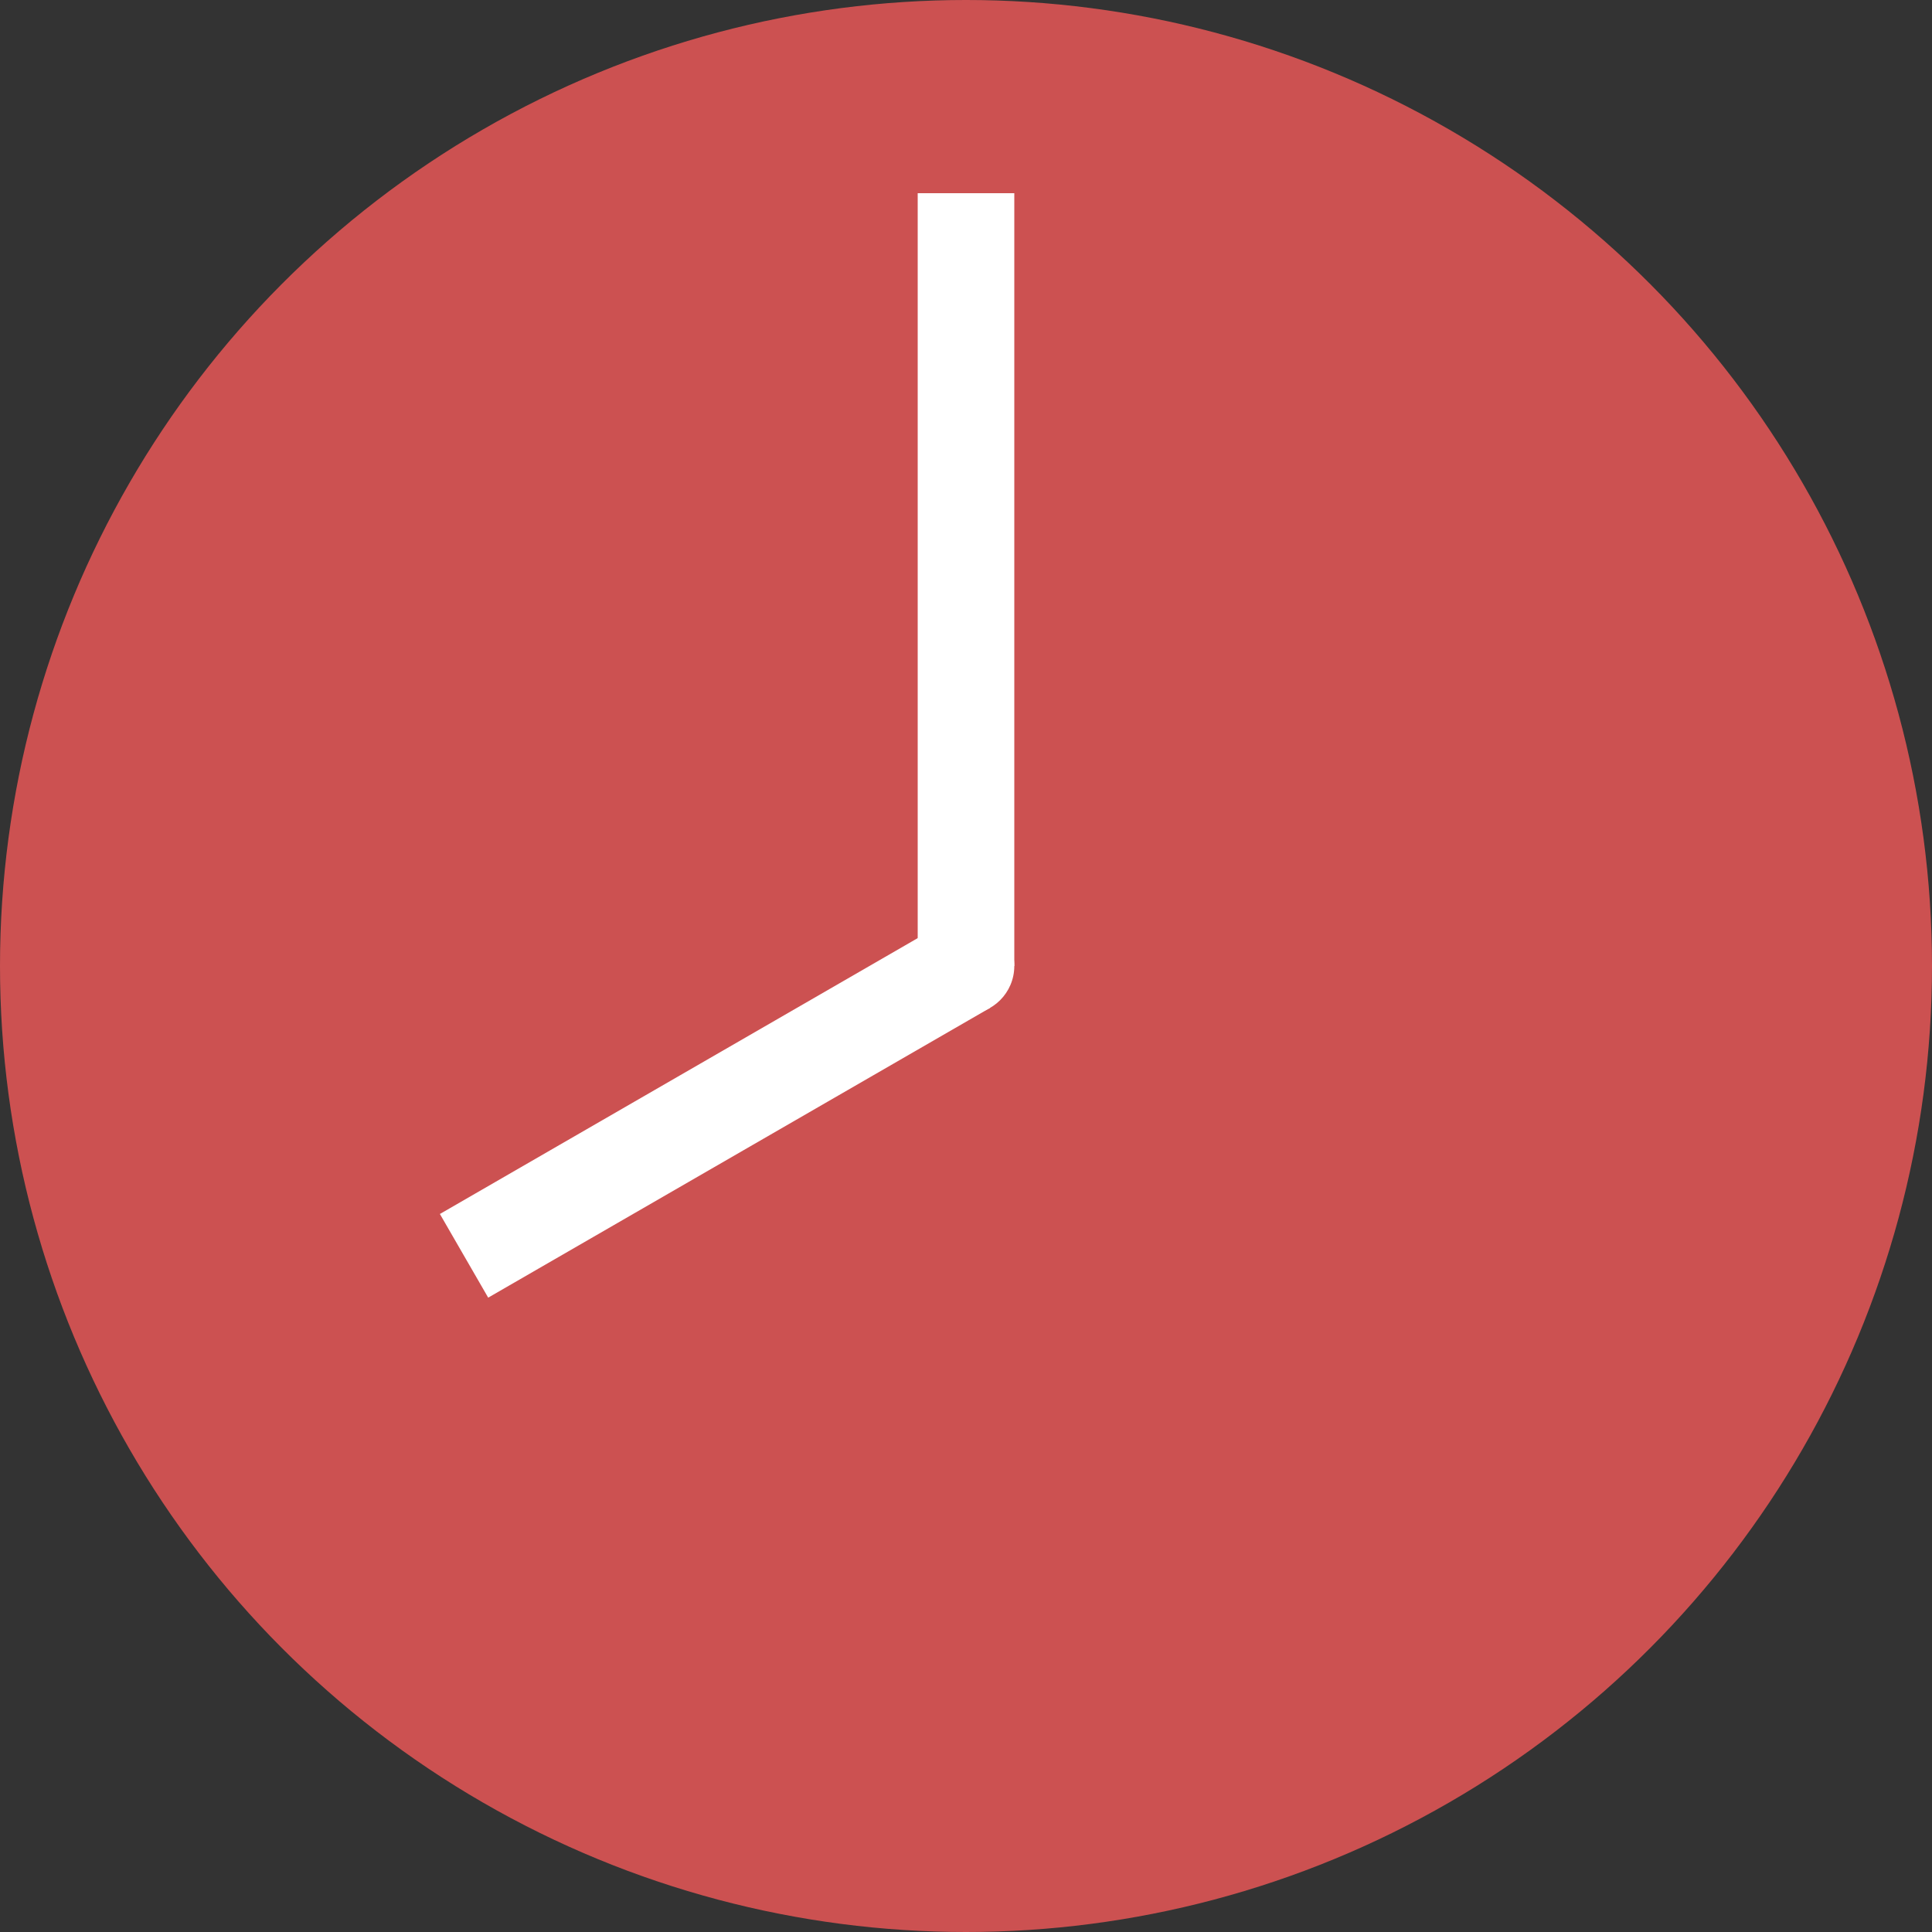 <svg xmlns="http://www.w3.org/2000/svg" width="40" height="40" viewBox="0 0 40 40">
  <rect x="0" y="0" width="40" height="40" fill="#333333" stroke="none"/>
  <g id="clock" transform="translate(-753 -287)">
    <circle id="bg" cx="20" cy="20" r="20" transform="translate(753 287)" fill="#cc5151"/>
    <circle id="中心" cx="1" cy="1" r="1" transform="translate(772 306)" fill="#fff"/>
    <g id="長針">
      <rect id="Rectangle_23878" data-name="Rectangle 23878" width="2" height="16" transform="translate(772 291)" fill="#fff"/>
      <rect id="Rectangle_23879" data-name="Rectangle 23879" width="2" height="16" transform="translate(772 307)" fill="#fff" opacity="0"/>
    </g>
    <g id="短針" transform="translate(893.63 1129.938) rotate(-120)">
      <rect id="Rectangle_23878-2" data-name="Rectangle 23878" width="2" height="12" transform="translate(772 295)" fill="#fff"/>
      <rect id="Rectangle_23879-2" data-name="Rectangle 23879" width="2" height="12" transform="translate(772 307)" fill="#fff" opacity="0"/>
    </g>
  </g>
</svg>

